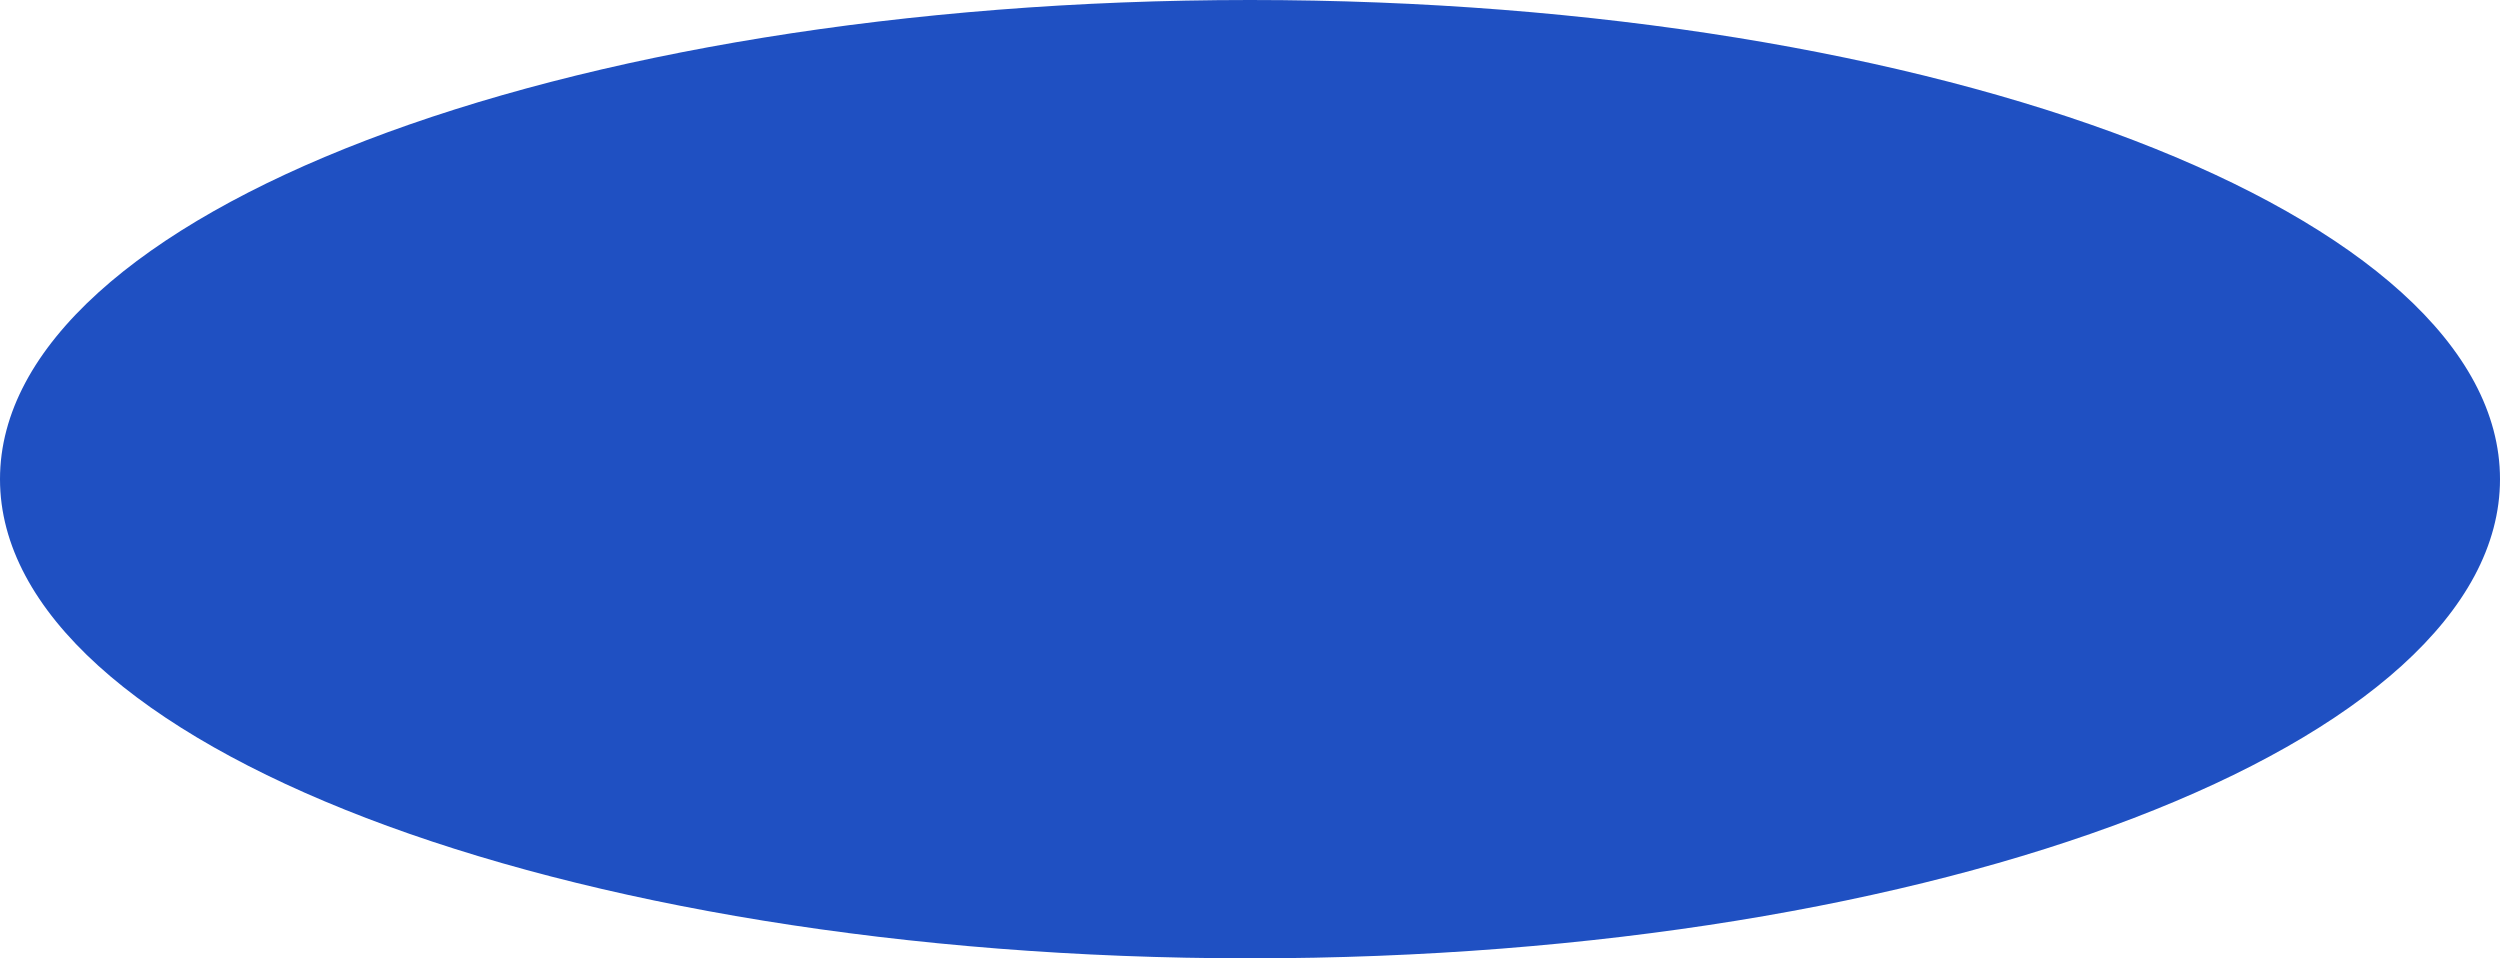 <?xml version="1.0" encoding="UTF-8"?> <svg xmlns="http://www.w3.org/2000/svg" width="300" height="115" viewBox="0 0 300 115" fill="none"> <g clip-path="url(#clip0_878_113)"> <path d="M150 115C232.843 115 300 89.256 300 57.5C300 25.744 232.843 0 150 0C67.157 0 0 25.744 0 57.5C0 89.256 67.157 115 150 115Z" fill="#1F50C2"></path> </g> <defs> <clipPath id="clip0_878_113"> <rect width="300" height="115" fill="white"></rect> </clipPath> </defs> </svg> 